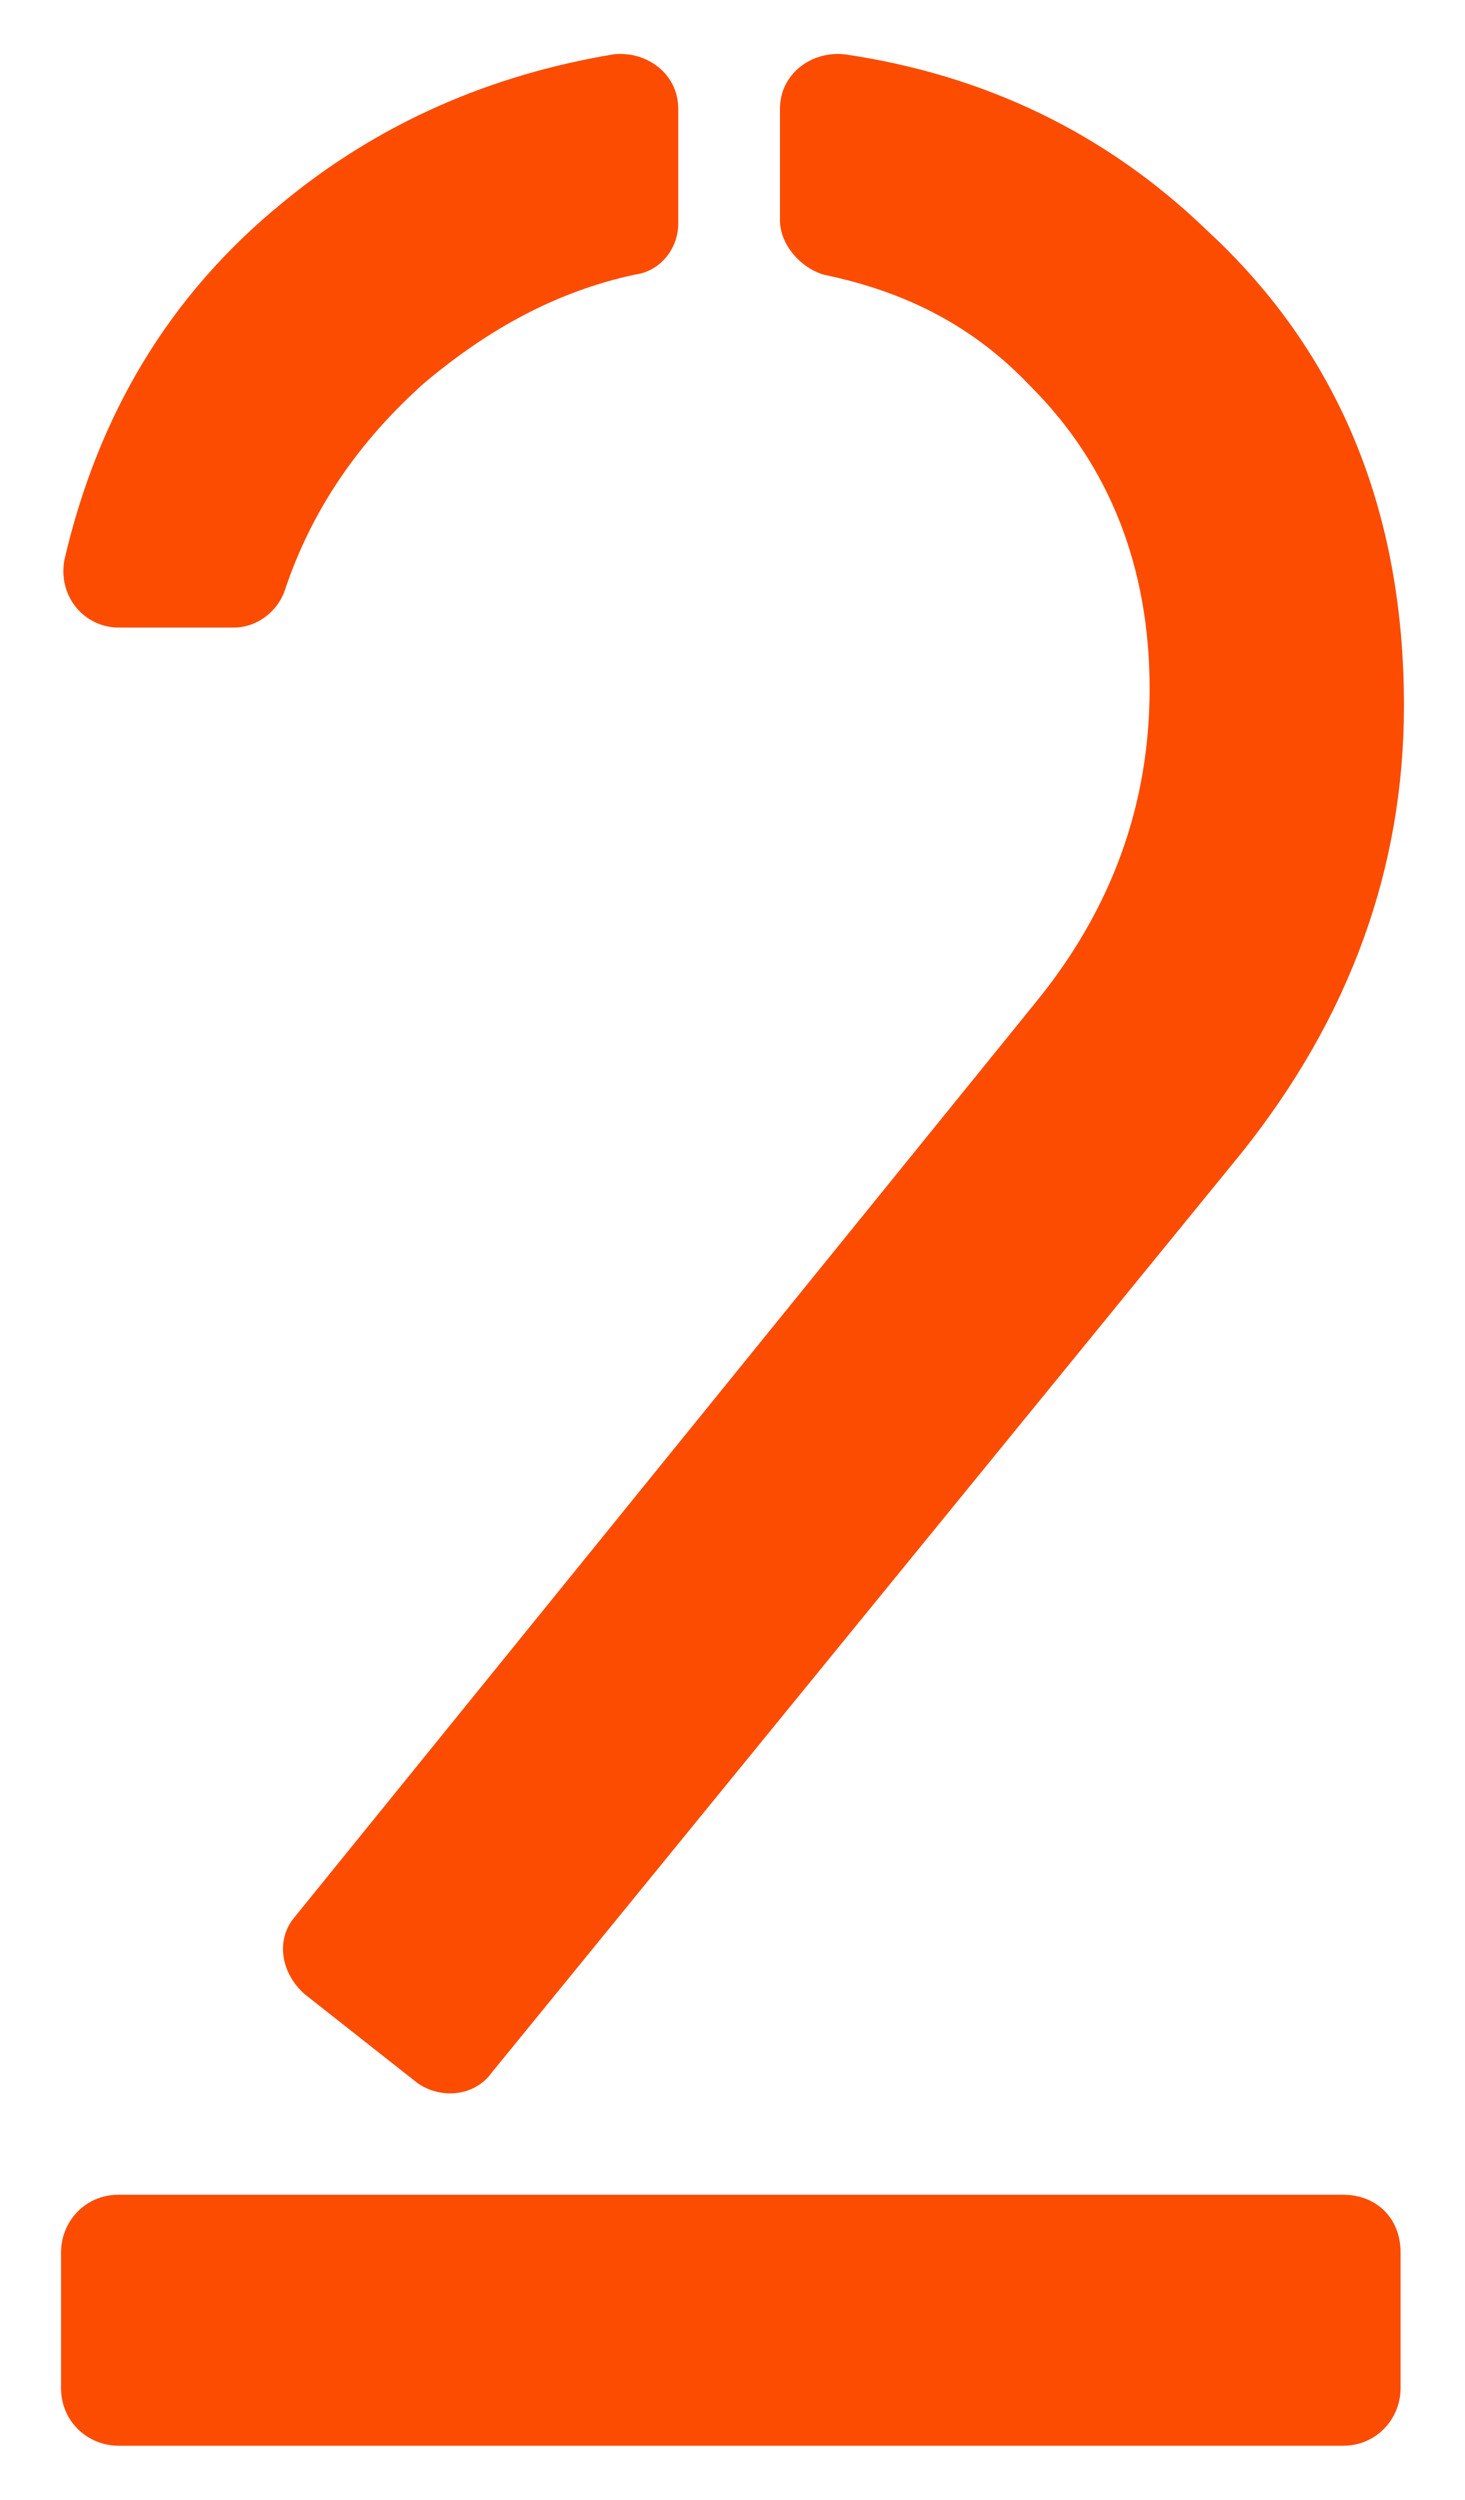 <?xml version="1.0" encoding="utf-8"?>
<!-- Generator: Adobe Illustrator 27.6.1, SVG Export Plug-In . SVG Version: 6.00 Build 0)  -->
<svg version="1.1" id="Capa_1" xmlns="http://www.w3.org/2000/svg" xmlns:xlink="http://www.w3.org/1999/xlink" x="0px" y="0px"
	 viewBox="0 0 43.2 73.7" style="enable-background:new 0 0 43.2 73.7;" xml:space="preserve">
<style type="text/css">
	.st0{fill:#FC4C02;}
</style>
<g>
	<path class="st0" d="M24.3,8.1c2.4,0.5,4.4,1.5,6.1,3.3c2.3,2.3,3.5,5.3,3.5,8.9c0,3.4-1.1,6.5-3.4,9.3L8.7,56.5
		c-0.6,0.7-0.4,1.7,0.3,2.3l3.3,2.6c0.7,0.5,1.7,0.4,2.2-0.3l22.1-27.1c3.2-4,4.8-8.4,4.8-13.2c0-5.7-1.9-10.4-5.8-14
		C32.6,3.9,29,2.2,24.9,1.6c-1-0.1-1.9,0.6-1.9,1.6v3.3C23,7.2,23.6,7.9,24.3,8.1z"/>
	<path class="st0" d="M3.5,18.5h3.4c0.7,0,1.3-0.5,1.5-1.1c0.8-2.4,2.2-4.4,4.1-6.1c1.9-1.6,3.9-2.7,6.2-3.2C19.5,8,20,7.3,20,6.6
		V3.2c0-1-0.9-1.7-1.9-1.6c-3.6,0.6-6.9,2-9.8,4.4c-3.3,2.7-5.4,6.2-6.4,10.5C1.7,17.6,2.5,18.5,3.5,18.5z"/>
	<path class="st0" d="M39.6,64.7H3.5c-1,0-1.7,0.8-1.7,1.7v4c0,1,0.8,1.7,1.7,1.7h36.1c1,0,1.7-0.8,1.7-1.7v-4
		C41.3,65.4,40.6,64.7,39.6,64.7z"/>
</g>
</svg>
